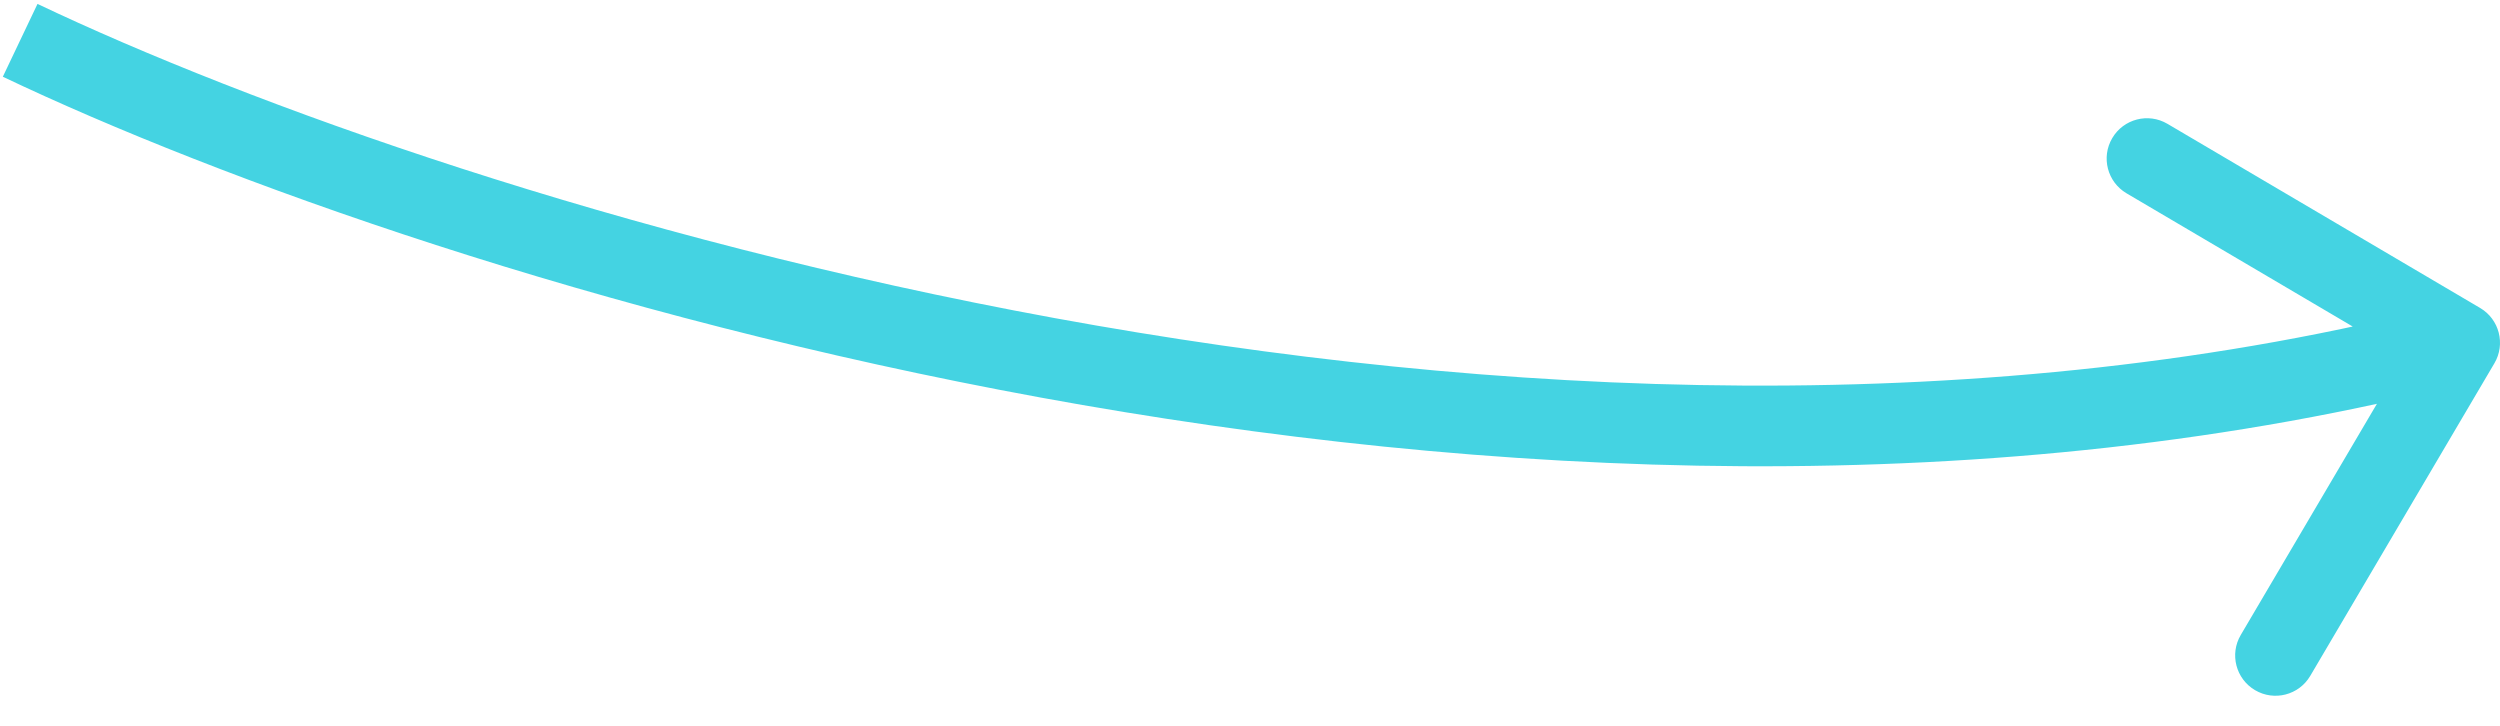 <?xml version="1.0" encoding="UTF-8"?>
<svg xmlns="http://www.w3.org/2000/svg" width="62" height="18" viewBox="0 0 62 18" fill="none">
  <path d="M61.862 9.008C62.142 8.532 61.983 7.919 61.508 7.638L53.753 3.071C53.277 2.79 52.664 2.949 52.384 3.425C52.103 3.901 52.262 4.513 52.738 4.794L59.631 8.854L55.571 15.747C55.29 16.223 55.449 16.836 55.925 17.116C56.401 17.397 57.014 17.238 57.294 16.762L61.862 9.008ZM0.5 1L0.07 1.903C5.4 4.441 14.809 7.843 25.807 9.859C36.802 11.874 49.46 12.517 61.25 9.468L61 8.5L60.75 7.532C49.34 10.483 36.998 9.876 26.168 7.891C15.341 5.907 6.1 2.559 0.93 0.097L0.5 1Z" fill="#44D3E2"></path>
</svg>
